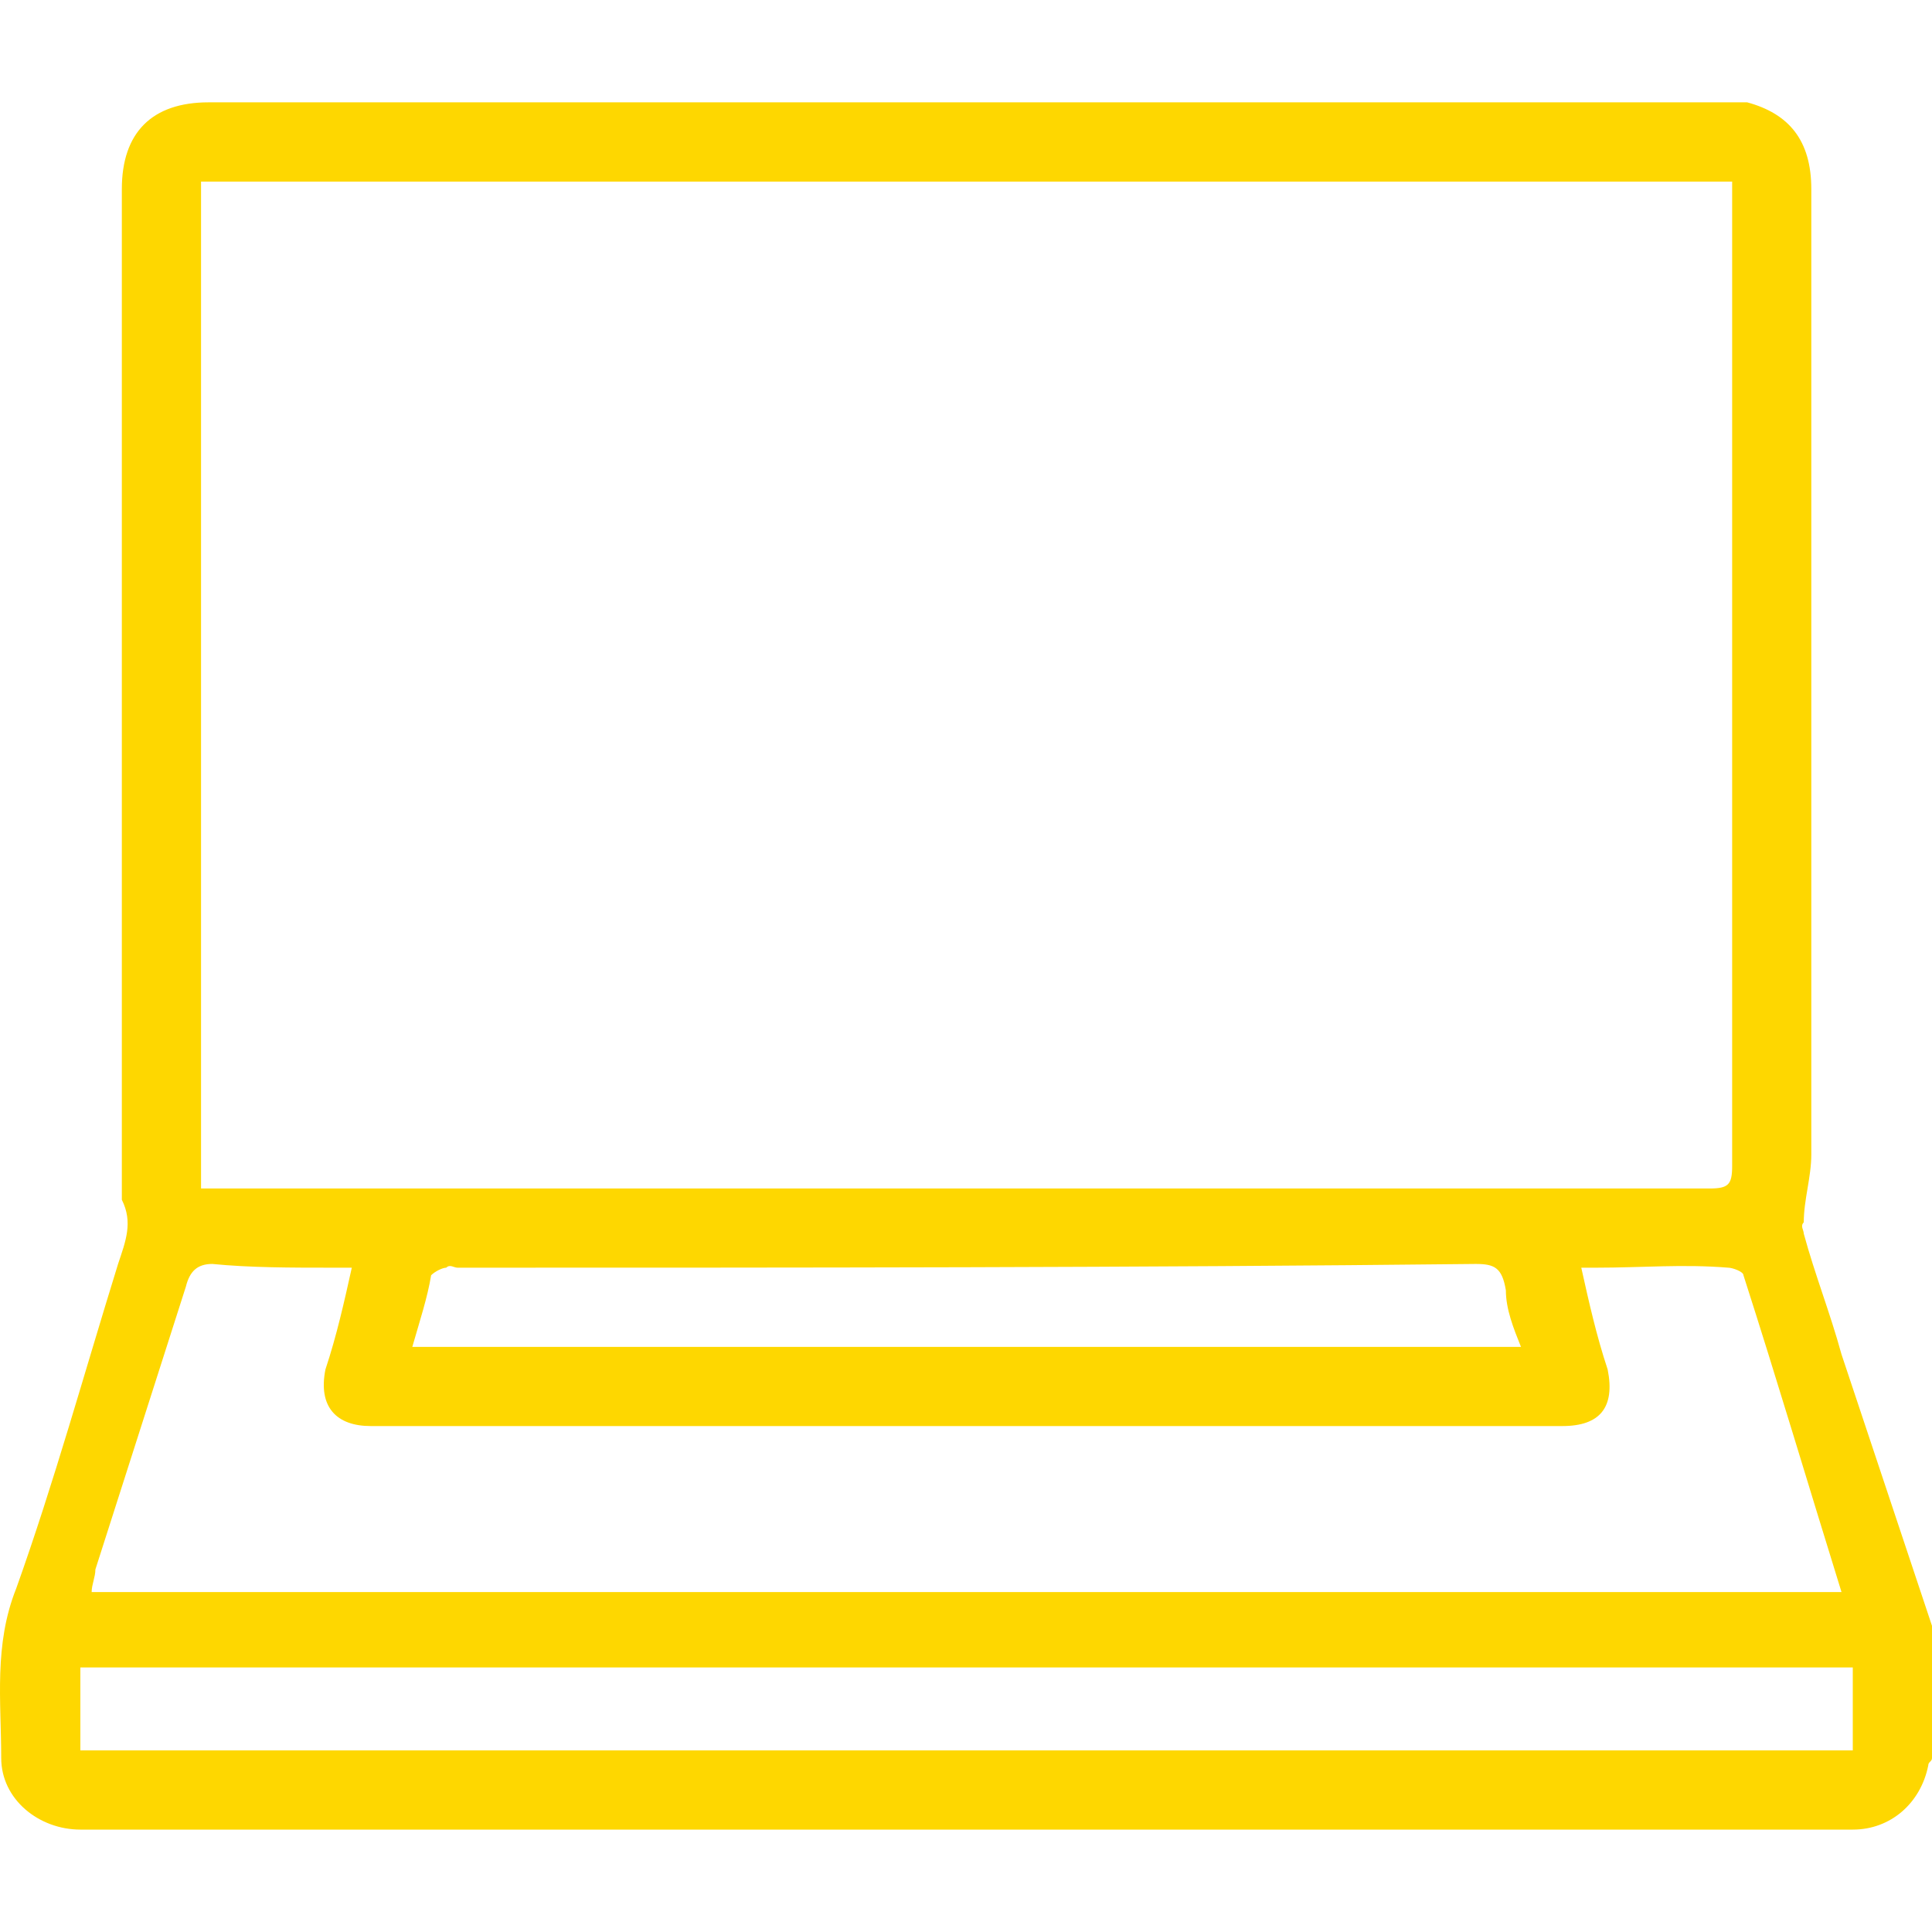 <?xml version="1.0" encoding="UTF-8"?> <svg xmlns="http://www.w3.org/2000/svg" version="1.1" fill="#fed700" width="32" height="32" viewBox="0 0 32 32"><title>ec-laptop</title><path d="M32 26.931c0 0.75 0 1.437 0 2.186 0 0.062-0.062 0.062-0.062 0.125-0.125 0.625-0.625 1.062-1.249 1.062-9.806 0-19.55 0-29.357 0-0.687 0-1.312-0.5-1.312-1.187 0-0.937-0.125-1.874 0.25-2.811 0.625-1.749 1.124-3.56 1.686-5.372 0.125-0.375 0.25-0.687 0.062-1.062 0-0.125 0-0.25 0-0.375 0-5.434 0-10.931 0-16.365 0-0.937 0.5-1.437 1.437-1.437 8.37 0 16.74 0 25.109 0 0.125 0 0.25 0 0.375 0 0.687 0.187 1.062 0.625 1.062 1.437 0 5.309 0 10.618 0 15.99 0 0.375-0.125 0.75-0.125 1.124-0.062 0.062 0 0.125 0 0.187 0.187 0.687 0.437 1.312 0.625 1.999 0.5 1.499 0.999 2.998 1.499 4.497zM3.33 3.008c0 5.559 0 11.118 0 16.677 0.125 0 0.25 0 0.375 0 1.999 0 3.998 0 5.934 0 6.246 0 12.492 0 18.676 0 0.312 0 0.375-0.062 0.375-0.375 0-5.309 0-10.681 0-15.99 0-0.125 0-0.25 0-0.312-8.495 0-16.864 0-25.359 0zM30.501 26.369c-0.562-1.811-1.062-3.498-1.624-5.247 0-0.062-0.187-0.125-0.25-0.125-0.75-0.062-1.437 0-2.186 0-0.062 0-0.125 0-0.25 0 0.125 0.562 0.25 1.124 0.437 1.686 0.125 0.625-0.125 0.937-0.75 0.937-6.558 0-13.179 0-19.738 0-0.562 0-0.874-0.312-0.75-0.937 0.187-0.562 0.312-1.124 0.437-1.686-0.125 0-0.25 0-0.312 0-0.687 0-1.374 0-1.999-0.062-0.25 0-0.375 0.125-0.437 0.375-0.5 1.562-0.999 3.123-1.499 4.685 0 0.125-0.062 0.25-0.062 0.375 9.681 0 19.3 0 28.982 0zM30.688 27.618c-9.806 0-19.55 0-29.357 0 0 0.5 0 0.937 0 1.374 9.806 0 19.55 0 29.357 0 0-0.437 0-0.874 0-1.374zM25.192 22.309c-0.125-0.312-0.25-0.625-0.25-0.937-0.062-0.375-0.187-0.437-0.5-0.437-5.622 0.062-11.243 0.062-16.864 0.062-0.062 0-0.125-0.062-0.187 0-0.062 0-0.187 0.062-0.25 0.125-0.062 0.375-0.187 0.75-0.312 1.187 6.121 0 12.18 0 18.364 0z"></path></svg> 
